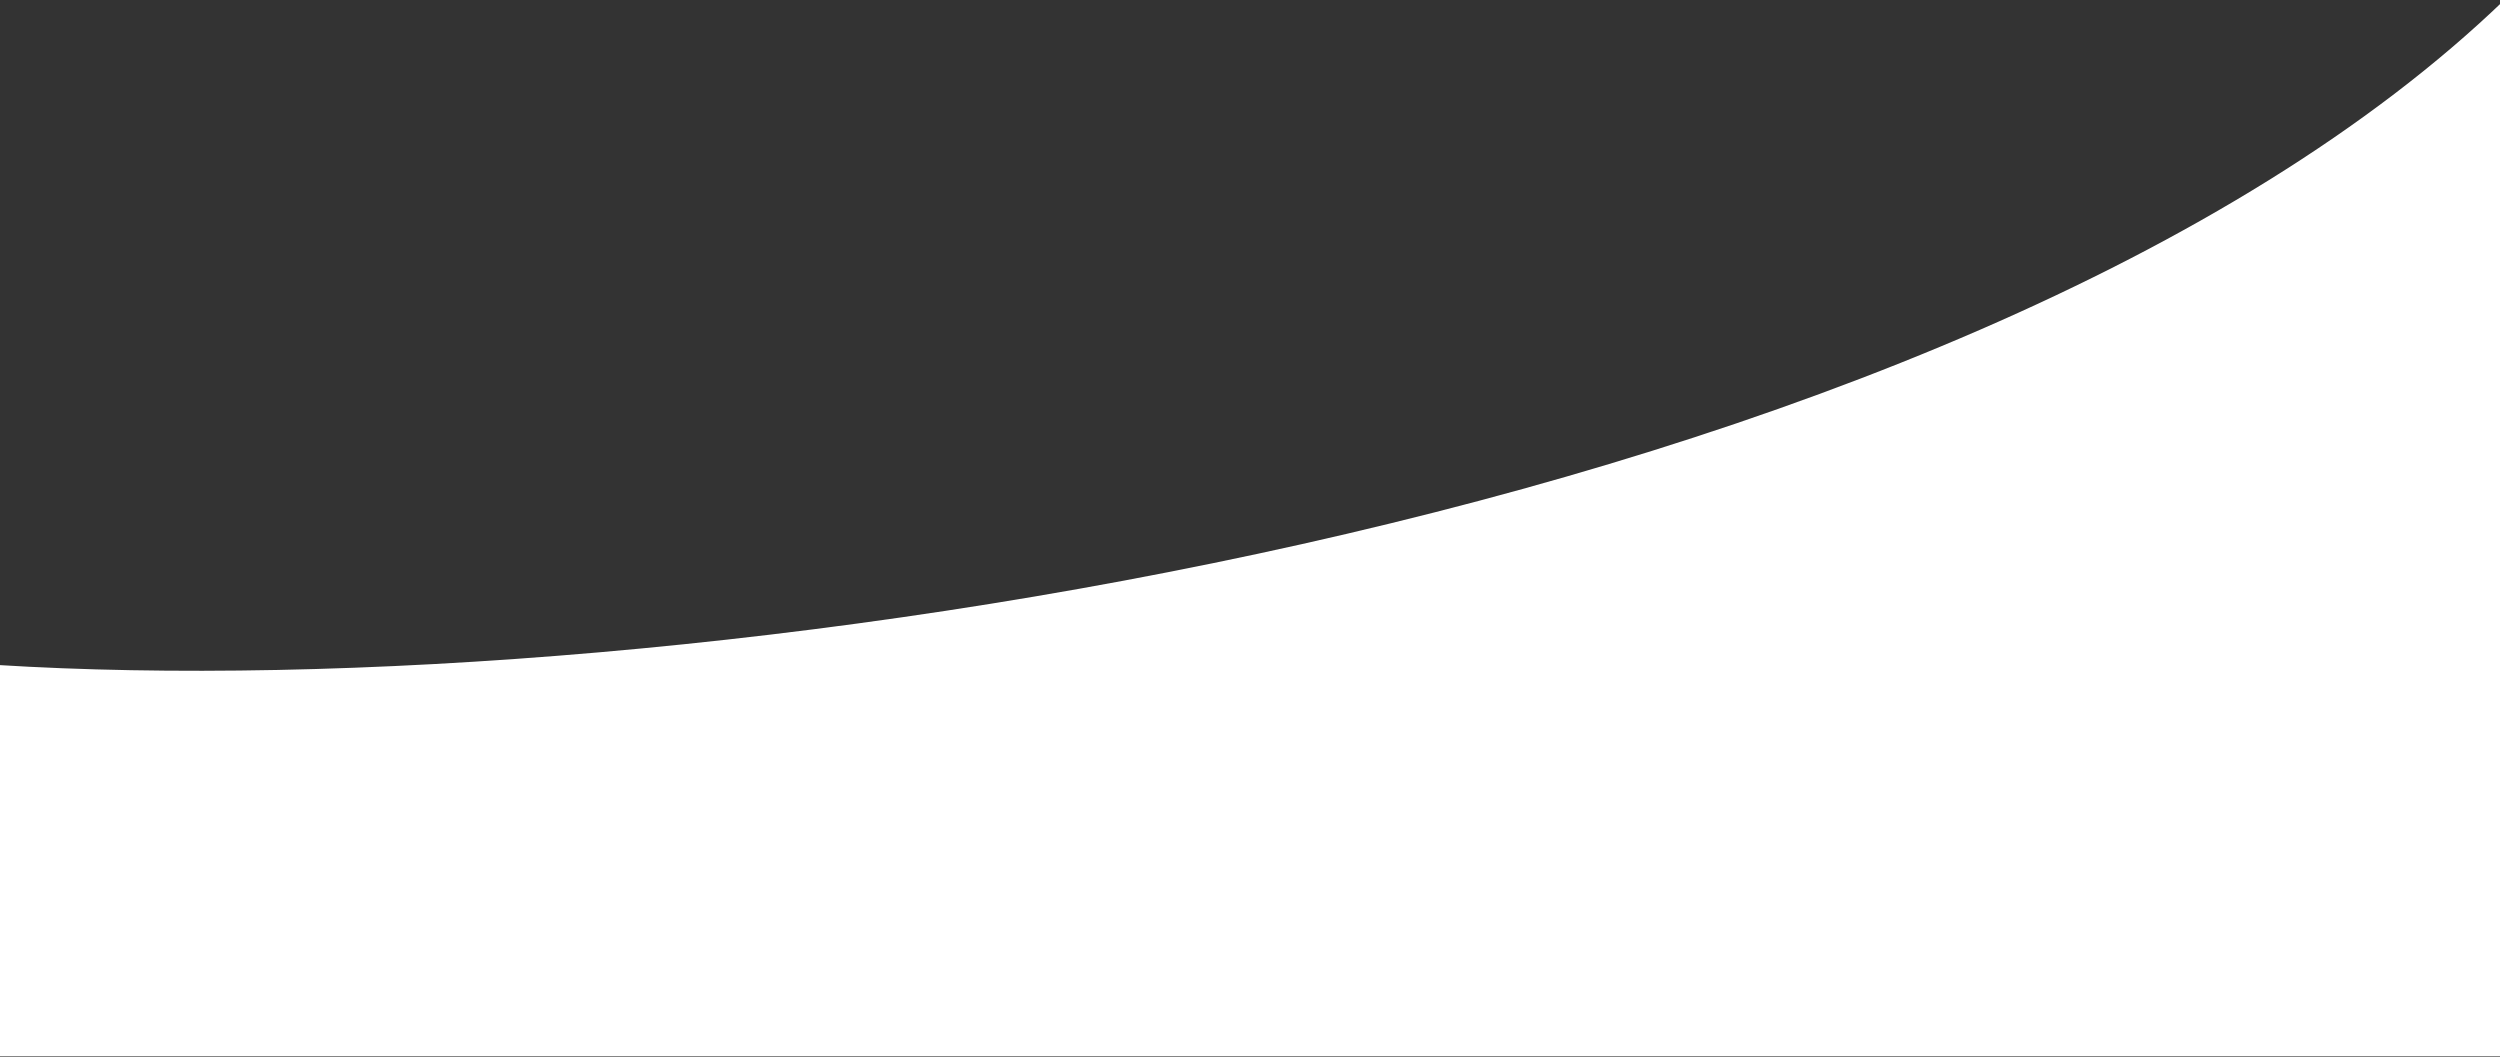 <svg width="1440" height="609" fill="none" xmlns="http://www.w3.org/2000/svg"><rect width="100%" height="100%" fill="#333333" stroke="none"/><path d="M1442.5 0C1130.5 300.5 389.5 407.5-2 383v225.5h1444.5V0z" fill="#fff"/><path d="M1442.5 0C1130.5 300.5 389.5 407.5-2 383v225.5h1444.5V0z"/></svg>